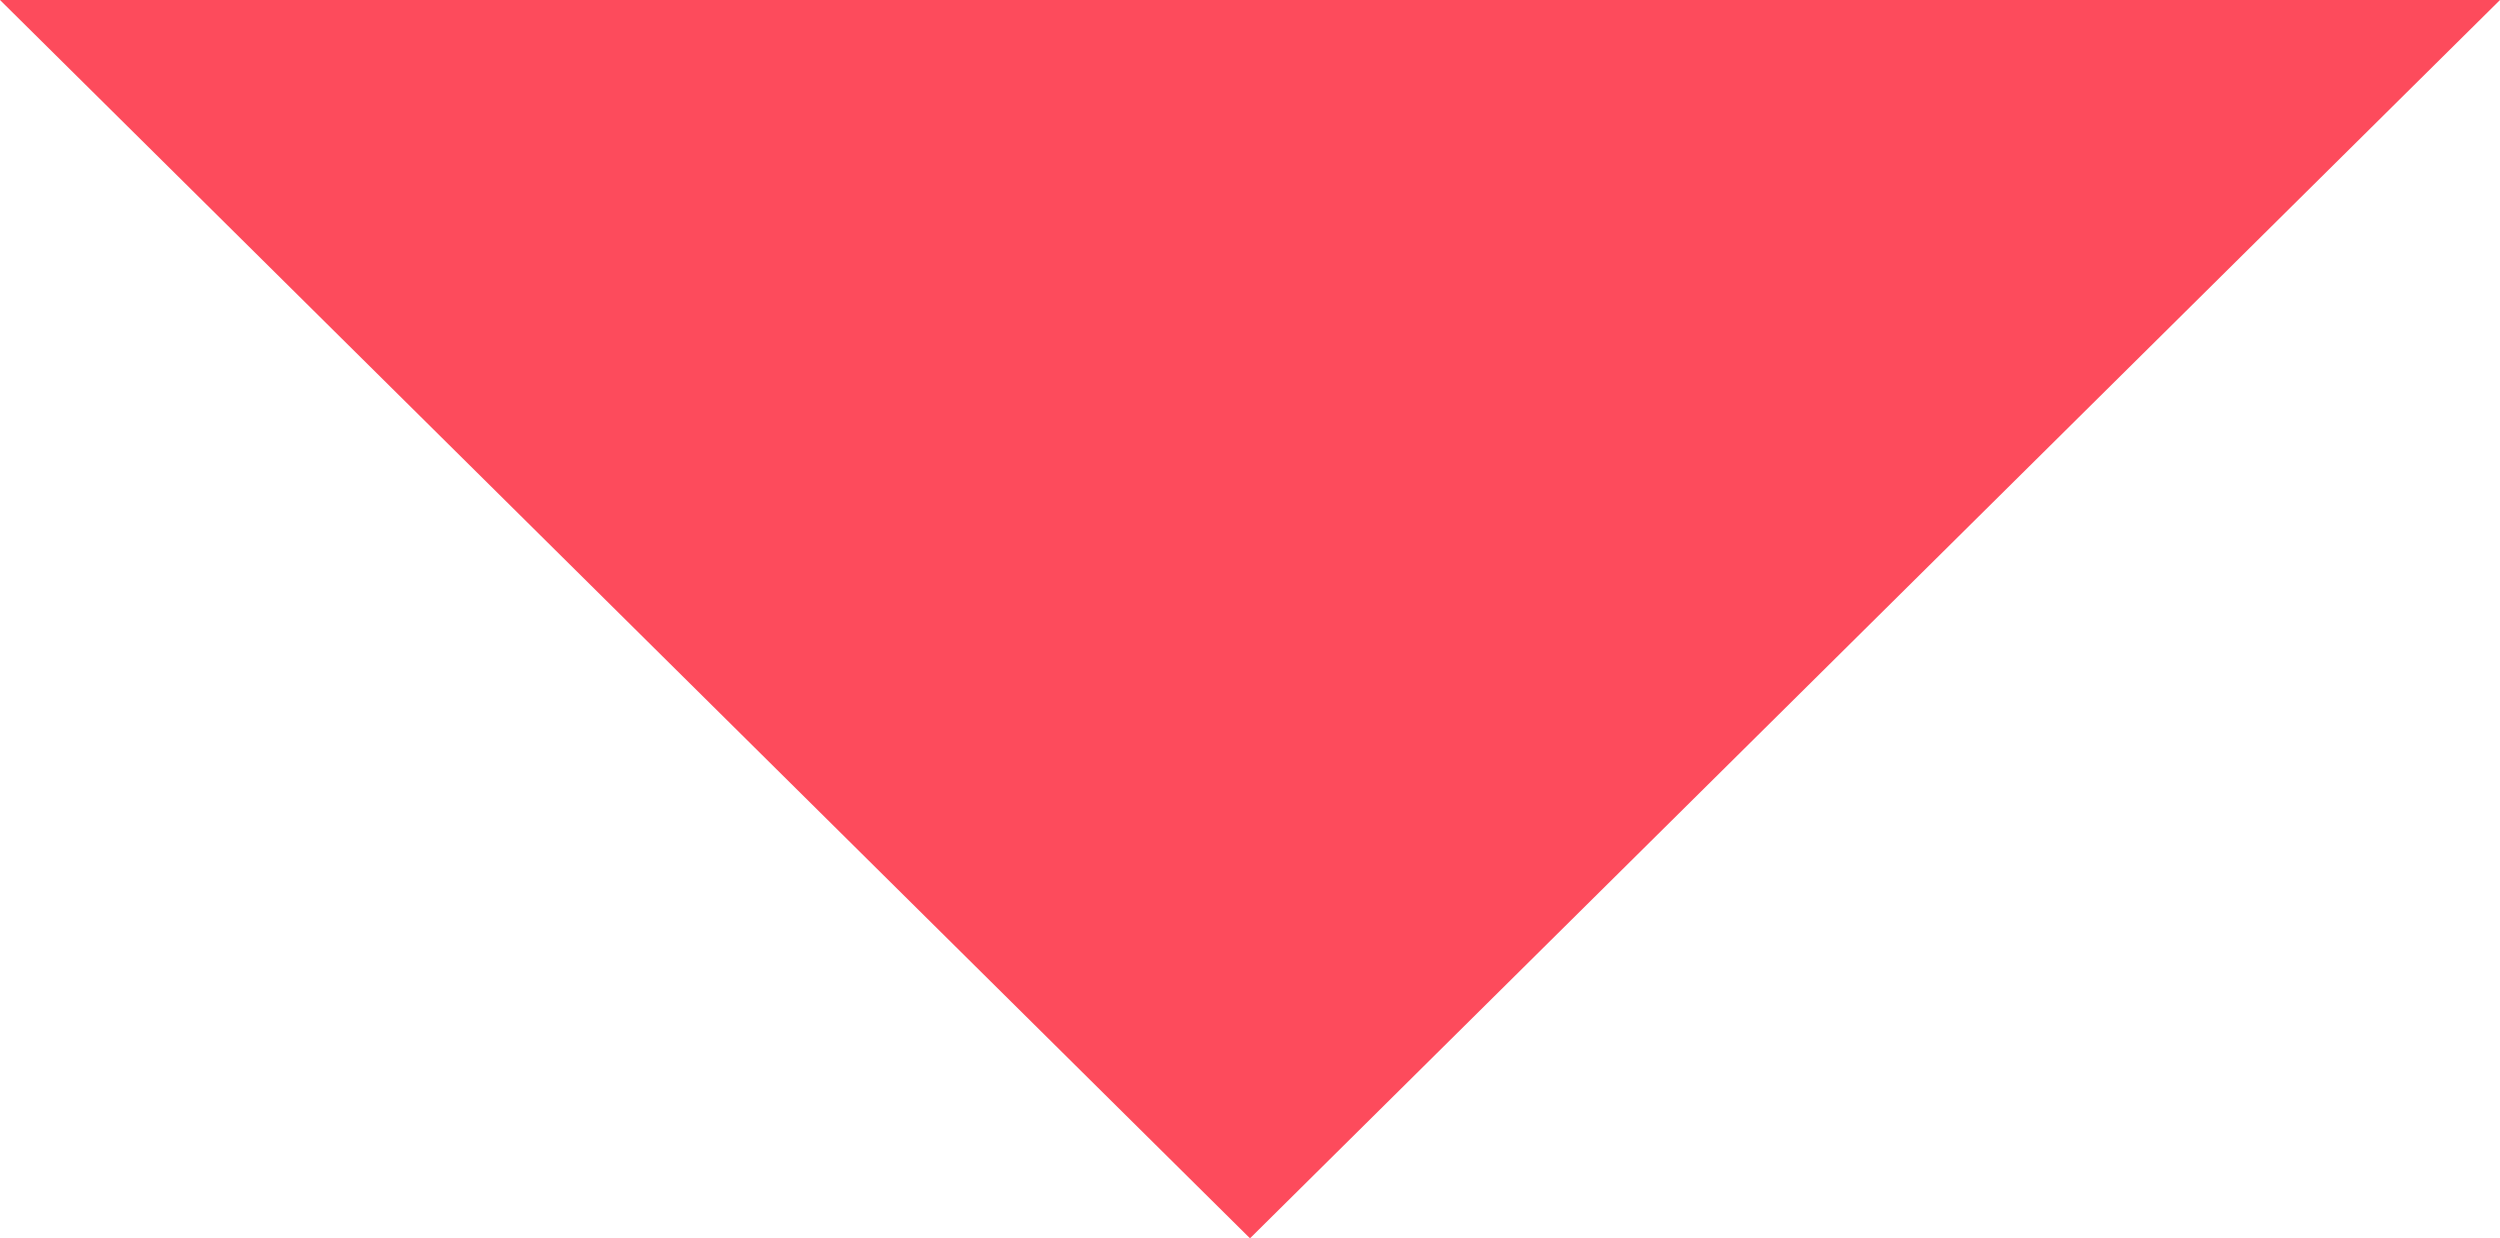 <?xml version="1.0" encoding="UTF-8"?> <svg xmlns="http://www.w3.org/2000/svg" width="107" height="53" viewBox="0 0 107 53" fill="none"> <path d="M53.5 53L107 0H0L53.5 53Z" fill="#FD4B5C"></path> </svg> 